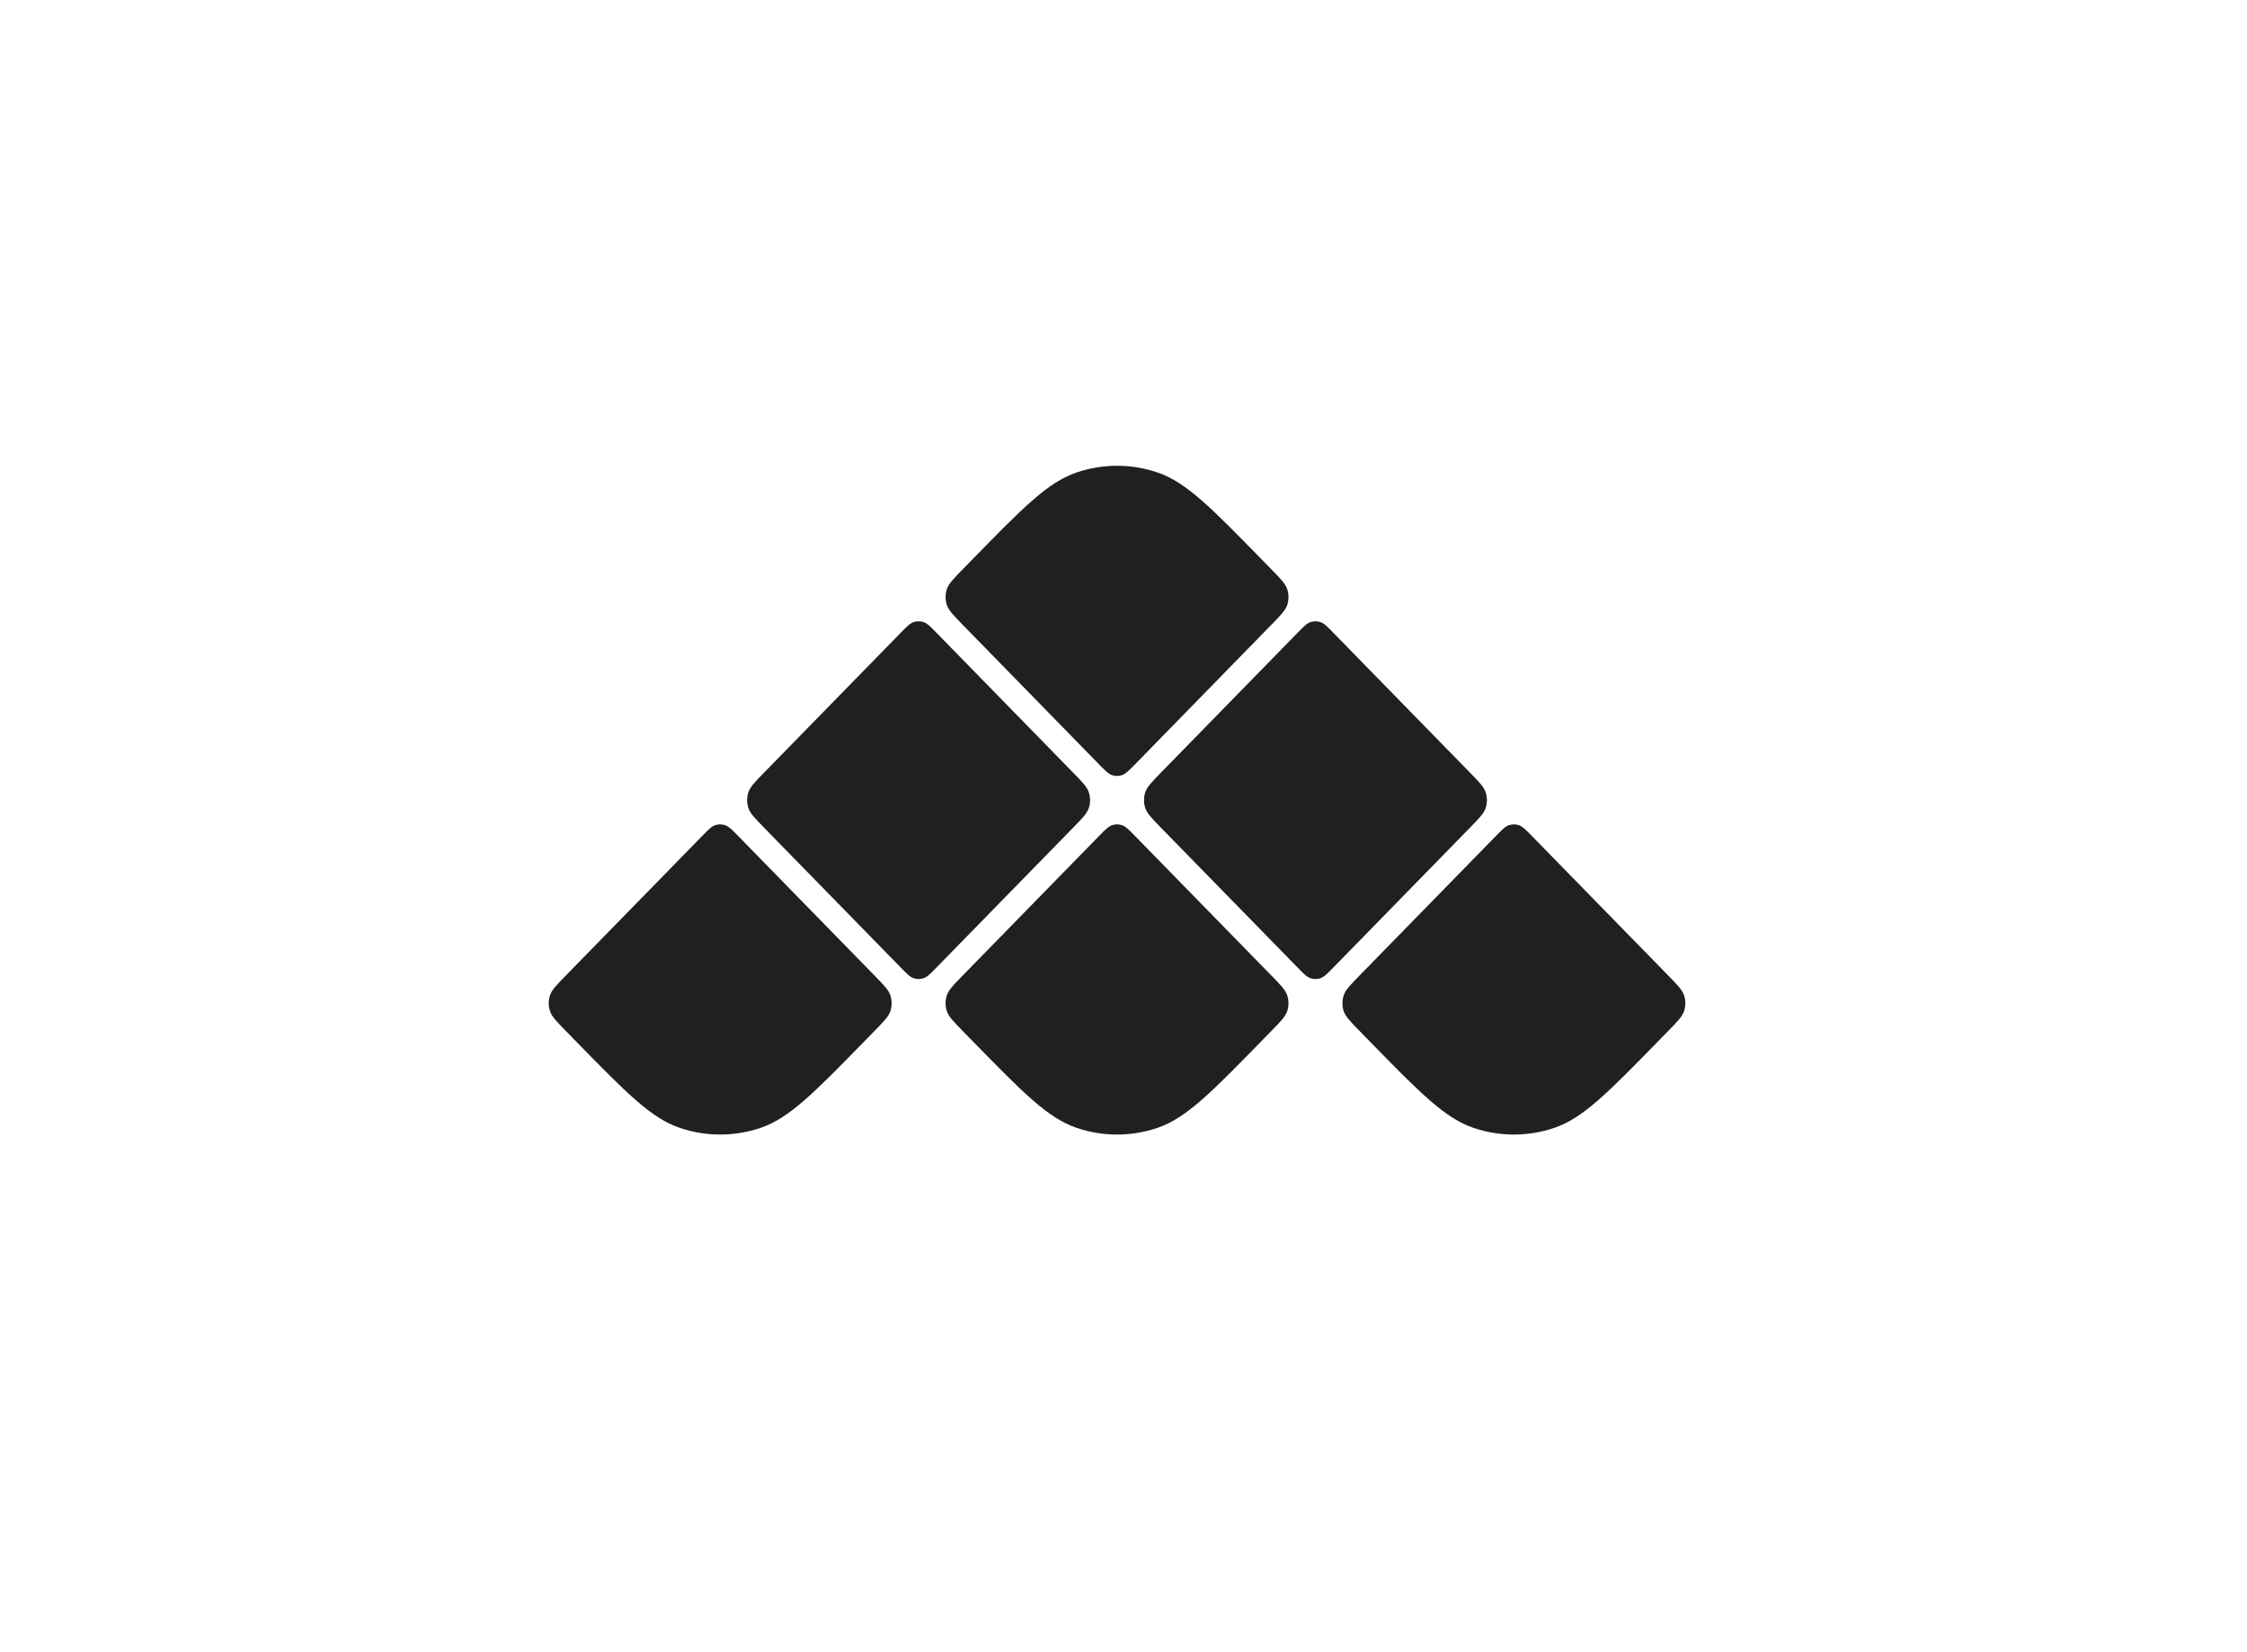 <svg width="68" height="50" viewBox="0 0 68 50" fill="none" xmlns="http://www.w3.org/2000/svg">
<path d="M41.142 31.198C40.859 30.908 40.717 30.763 40.663 30.596C40.613 30.443 40.613 30.278 40.663 30.125C40.717 29.958 40.859 29.813 41.142 29.523L45.269 25.3C45.458 25.107 45.552 25.01 45.661 24.973C45.76 24.939 45.868 24.939 45.968 24.973C46.076 25.01 46.171 25.107 46.36 25.3L50.486 29.523C50.77 29.813 50.911 29.958 50.965 30.125C51.015 30.278 51.015 30.443 50.965 30.596C50.911 30.763 50.77 30.908 50.486 31.198L50.179 31.512C48.667 33.059 47.912 33.833 47.043 34.13C46.245 34.402 45.383 34.402 44.586 34.13C43.717 33.833 42.961 33.059 41.449 31.512L41.142 31.198Z" fill="black" fill-opacity="0.875"/>
<path d="M35.137 25.052C34.854 24.762 34.712 24.617 34.658 24.45C34.608 24.297 34.608 24.132 34.658 23.979C34.712 23.812 34.854 23.667 35.137 23.377L39.264 19.154C39.453 18.961 39.547 18.864 39.656 18.827C39.755 18.793 39.863 18.793 39.963 18.827C40.071 18.864 40.166 18.961 40.355 19.154L44.481 23.377C44.764 23.667 44.906 23.812 44.961 23.979C45.01 24.132 45.01 24.297 44.961 24.45C44.906 24.617 44.764 24.762 44.481 25.052L40.355 29.275C40.166 29.469 40.071 29.565 39.963 29.602C39.863 29.637 39.755 29.637 39.656 29.602C39.547 29.565 39.453 29.469 39.264 29.275L35.137 25.052Z" fill="black" fill-opacity="0.875"/>
<path d="M29.132 18.906C28.849 18.616 28.707 18.471 28.653 18.305C28.603 18.151 28.603 17.986 28.653 17.833C28.707 17.666 28.849 17.521 29.132 17.231L29.439 16.917C30.951 15.37 31.707 14.596 32.576 14.3C33.373 14.027 34.235 14.027 35.033 14.3C35.902 14.596 36.657 15.37 38.169 16.917L38.476 17.231C38.76 17.521 38.901 17.666 38.956 17.833C39.005 17.986 39.005 18.151 38.956 18.305C38.901 18.471 38.76 18.616 38.476 18.906L34.35 23.13C34.161 23.323 34.066 23.419 33.958 23.457C33.858 23.491 33.75 23.491 33.651 23.457C33.542 23.419 33.448 23.323 33.259 23.13L29.132 18.906Z" fill="black" fill-opacity="0.875"/>
<path d="M29.132 31.198C28.849 30.908 28.707 30.763 28.653 30.596C28.603 30.443 28.603 30.278 28.653 30.125C28.707 29.958 28.849 29.813 29.132 29.523L33.259 25.3C33.448 25.107 33.542 25.01 33.651 24.973C33.75 24.939 33.858 24.939 33.958 24.973C34.066 25.01 34.161 25.107 34.35 25.3L38.476 29.523C38.76 29.813 38.901 29.958 38.956 30.125C39.005 30.278 39.005 30.443 38.956 30.596C38.901 30.763 38.76 30.908 38.476 31.198L38.169 31.512C36.657 33.059 35.902 33.833 35.033 34.13C34.235 34.402 33.373 34.402 32.576 34.13C31.707 33.833 30.951 33.059 29.439 31.512L29.132 31.198Z" fill="black" fill-opacity="0.875"/>
<path d="M23.127 25.052C22.844 24.762 22.702 24.617 22.648 24.45C22.598 24.297 22.598 24.132 22.648 23.979C22.702 23.812 22.844 23.667 23.127 23.377L27.254 19.154C27.443 18.961 27.537 18.864 27.646 18.827C27.745 18.793 27.853 18.793 27.953 18.827C28.061 18.864 28.156 18.961 28.345 19.154L32.471 23.377C32.755 23.667 32.896 23.812 32.951 23.979C33.001 24.132 33.001 24.297 32.951 24.45C32.896 24.617 32.755 24.762 32.471 25.052L28.345 29.275C28.156 29.469 28.061 29.565 27.953 29.602C27.853 29.637 27.745 29.637 27.646 29.602C27.537 29.565 27.443 29.469 27.254 29.275L23.127 25.052Z" fill="black" fill-opacity="0.875"/>
<path d="M17.122 31.198C16.839 30.908 16.697 30.763 16.643 30.596C16.593 30.443 16.593 30.278 16.643 30.125C16.697 29.958 16.839 29.813 17.122 29.523L21.249 25.3C21.438 25.107 21.532 25.01 21.641 24.973C21.74 24.939 21.848 24.939 21.948 24.973C22.056 25.01 22.151 25.107 22.34 25.3L26.466 29.523C26.75 29.813 26.891 29.958 26.946 30.125C26.995 30.278 26.995 30.443 26.946 30.596C26.891 30.763 26.75 30.908 26.466 31.198L26.159 31.512C24.648 33.059 23.892 33.833 23.023 34.13C22.226 34.402 21.363 34.402 20.566 34.13C19.697 33.833 18.941 33.059 17.43 31.512L17.122 31.198Z" fill="black" fill-opacity="0.875"/>
</svg>
